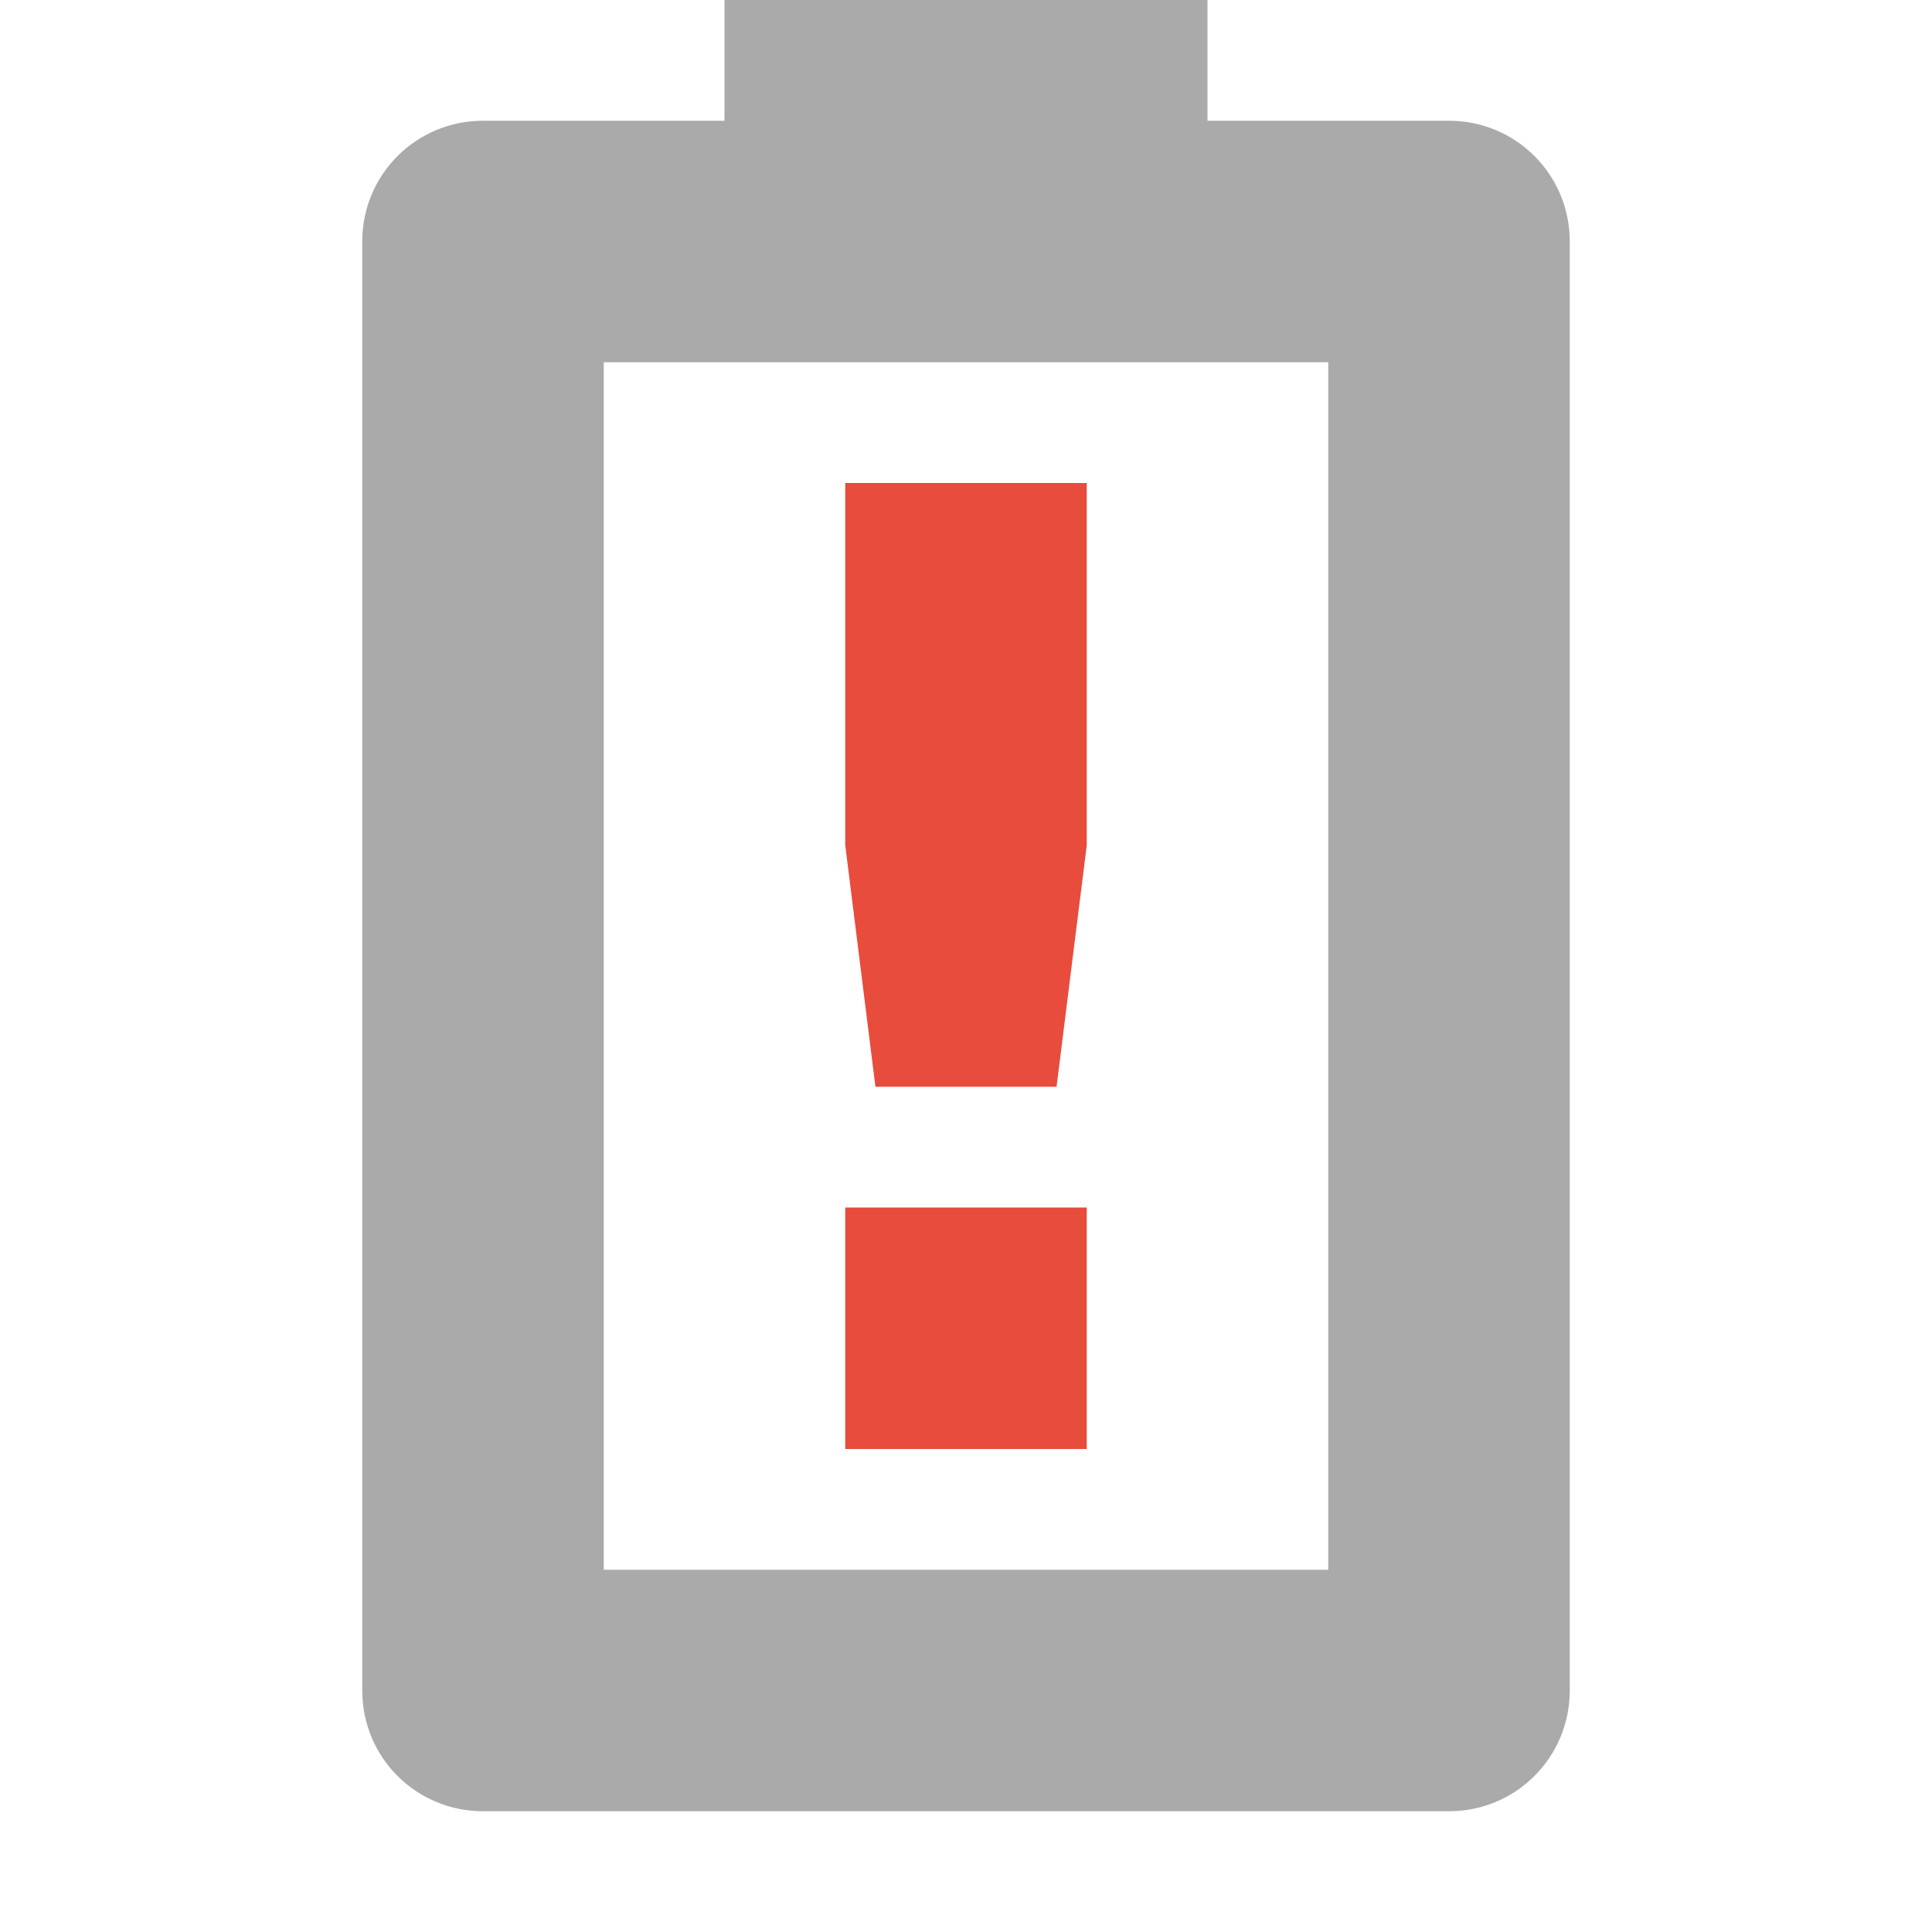 <svg width="16" height="16" version="1.1" xmlns="http://www.w3.org/2000/svg">
 <path class="error" d="m7 4h2v3l-0.25 2h-1.5l-0.25-2zm0 6h2v2h-2z" fill="#e74c3c"/>
 <path d="m6 0v1h-2c-0.554 0-1 0.446-1 1v12c0 0.554 0.446 1 1 1h8c0.554 0 1-0.446 1-1v-12c0-0.554-0.446-1-1-1h-2v-1zm-1 3h6v10h-6z" fill="#aaaaaa"/>
</svg>
